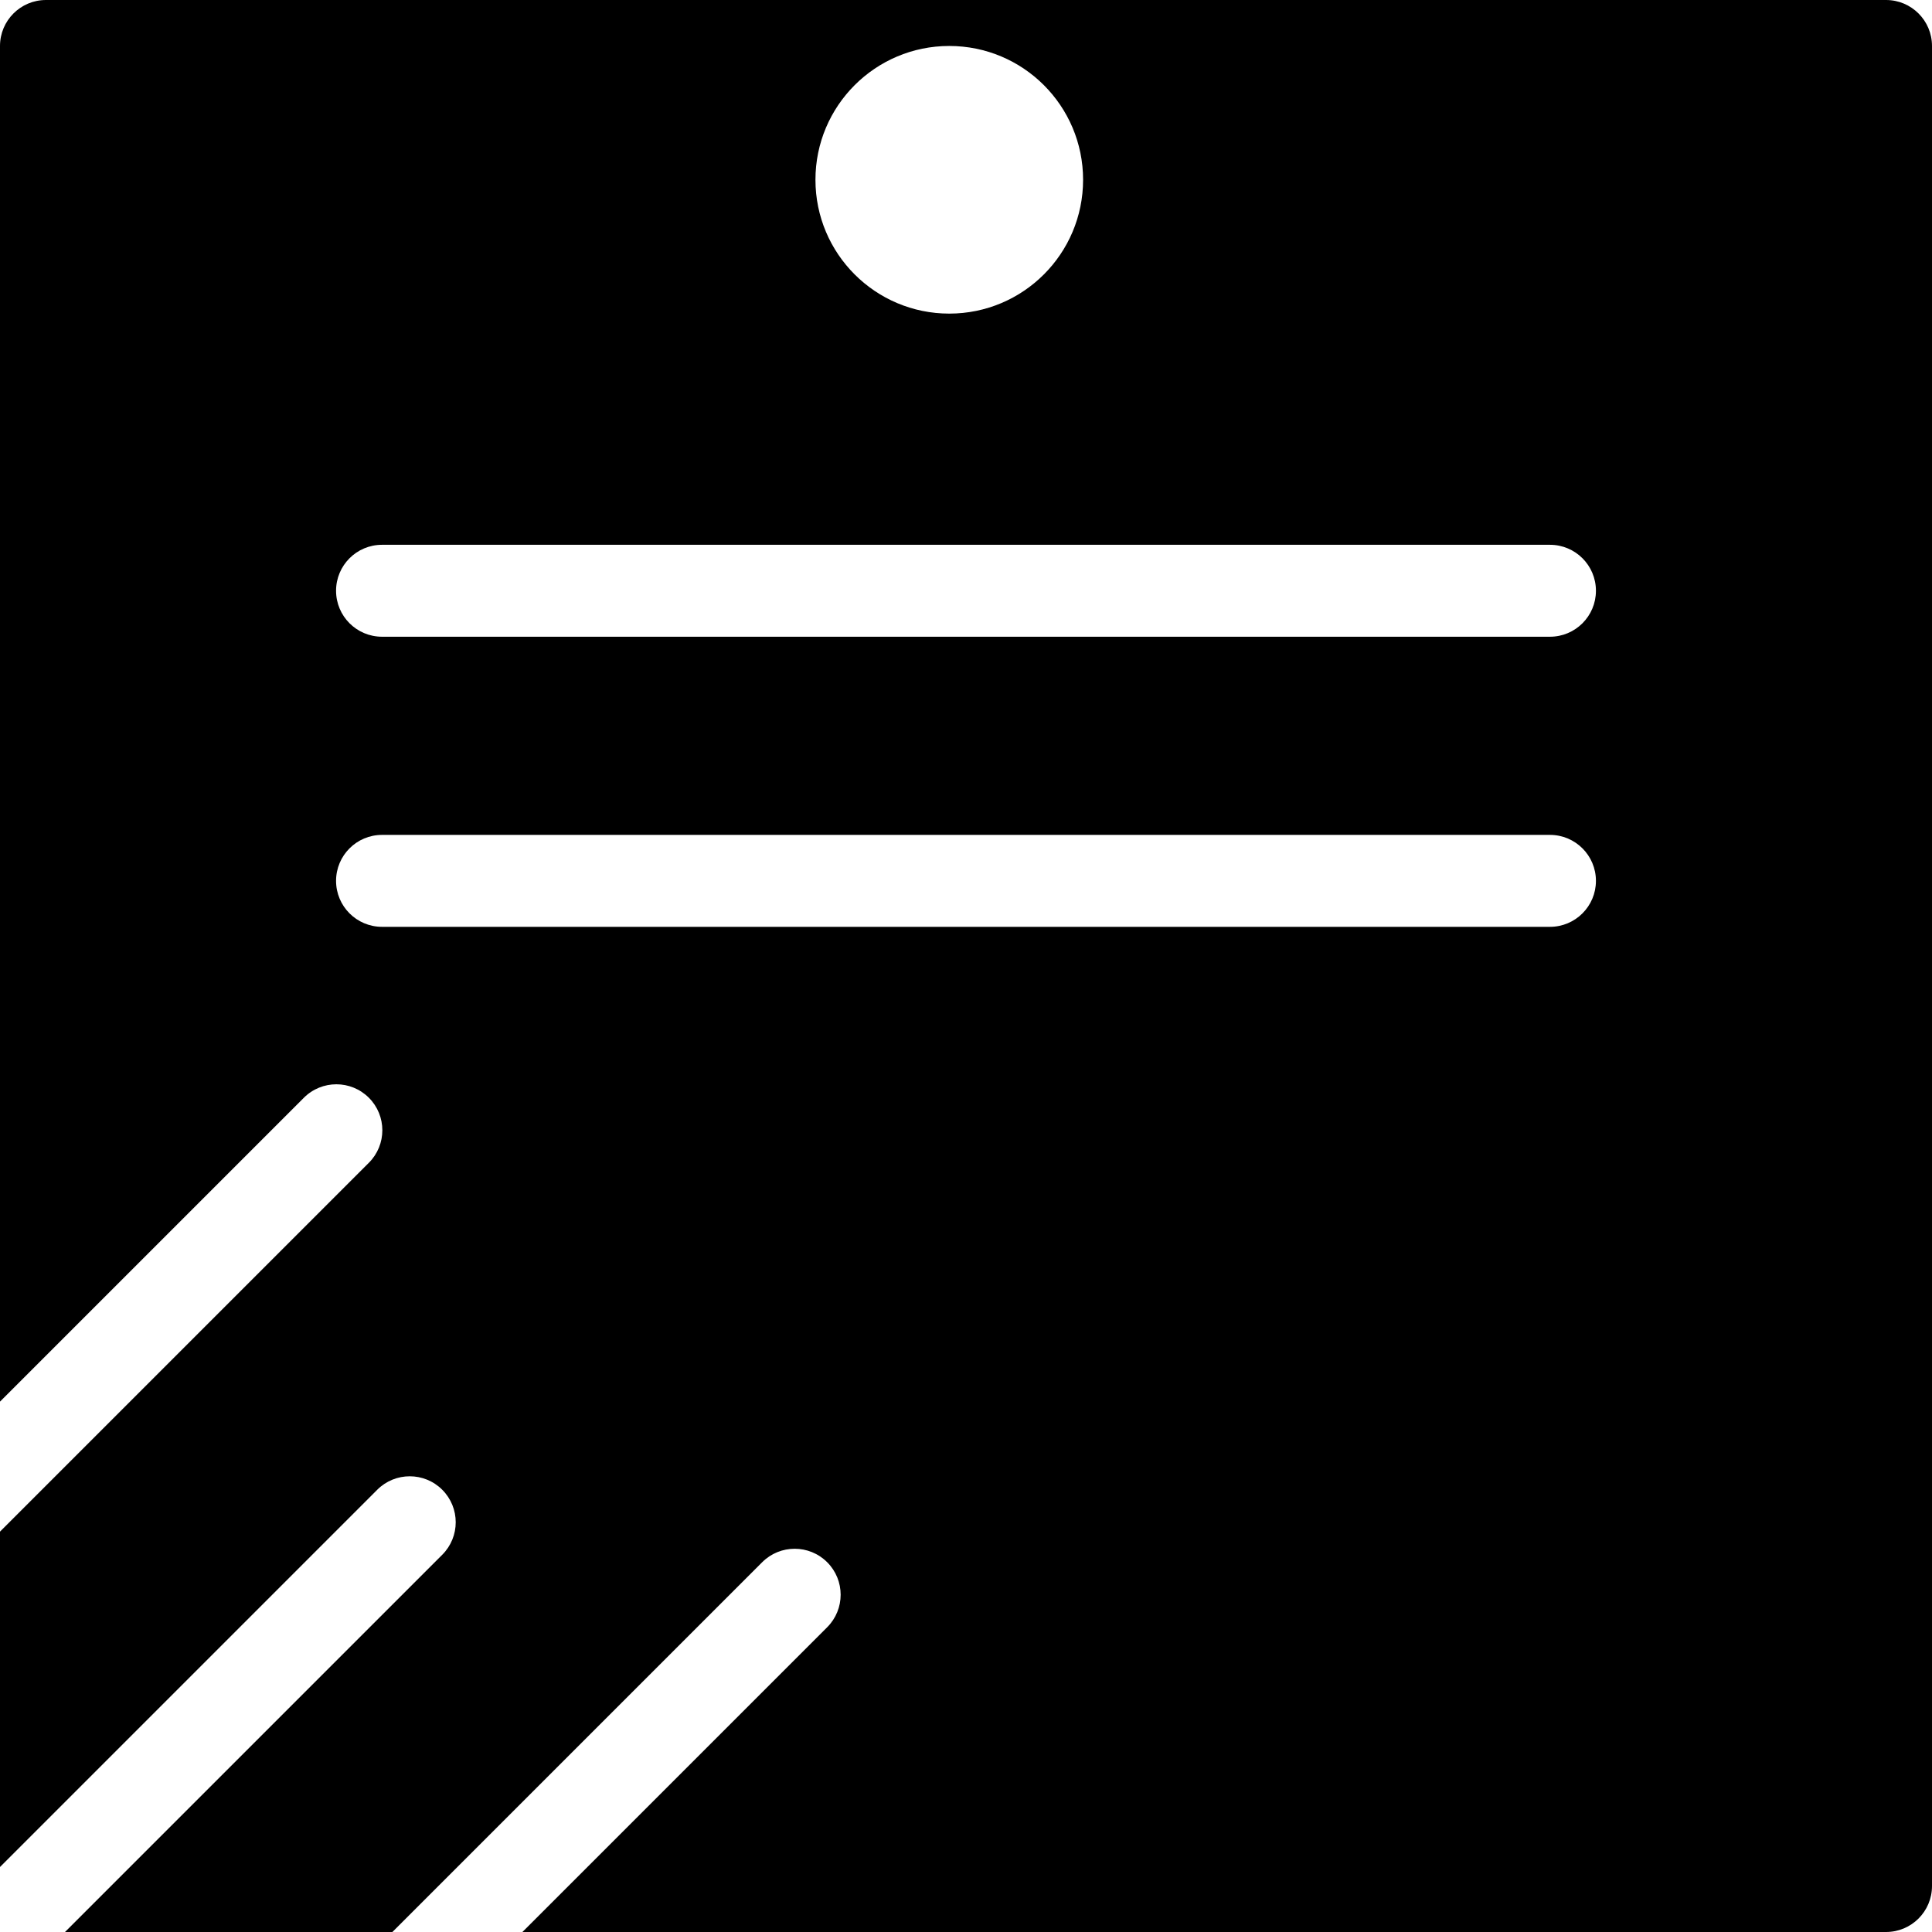 <?xml version="1.0" encoding="iso-8859-1"?>
<!-- Uploaded to: SVG Repo, www.svgrepo.com, Generator: SVG Repo Mixer Tools -->
<svg fill="#000000" height="800px" width="800px" version="1.1" id="Layer_1" xmlns="http://www.w3.org/2000/svg" xmlns:xlink="http://www.w3.org/1999/xlink" 
	 viewBox="0 0 510.67 510.67" xml:space="preserve">
<g>
	<g>
		<path d="M498.52,0H12.15C5.439,0,0,5.439,0,12.15v358.328l80.319-80.318c4.746-4.745,12.439-4.744,17.183,0
			c4.745,4.745,4.745,12.438,0,17.183L0,404.843v88.645l99.713-99.713c4.745-4.745,12.438-4.745,17.183,0s4.745,12.438,0,17.183
			L17.183,510.67h86.538l97.739-97.739c4.745-4.745,12.438-4.745,17.183,0s4.745,12.438,0,17.183l-80.556,80.556H498.52
			c6.71,0,12.15-5.439,12.15-12.15V12.15C510.67,5.439,505.23,0,498.52,0z M250.913,12.15c19.536,0,35.372,15.837,35.372,35.372
			c0,19.536-15.837,35.372-35.372,35.372c-19.536,0-35.372-15.837-35.372-35.372C215.541,27.987,231.378,12.15,250.913,12.15z
			 M409.691,244.981H100.979c-6.71,0-12.15-5.439-12.15-12.15s5.439-12.15,12.15-12.15h308.712c6.71,0,12.15,5.439,12.15,12.15
			S416.401,244.981,409.691,244.981z M409.691,168.301H100.979c-6.71,0-12.15-5.439-12.15-12.15s5.439-12.15,12.15-12.15h308.712
			c6.71,0,12.15,5.439,12.15,12.15S416.401,168.301,409.691,168.301z"/>
	</g>
</g>
</svg>